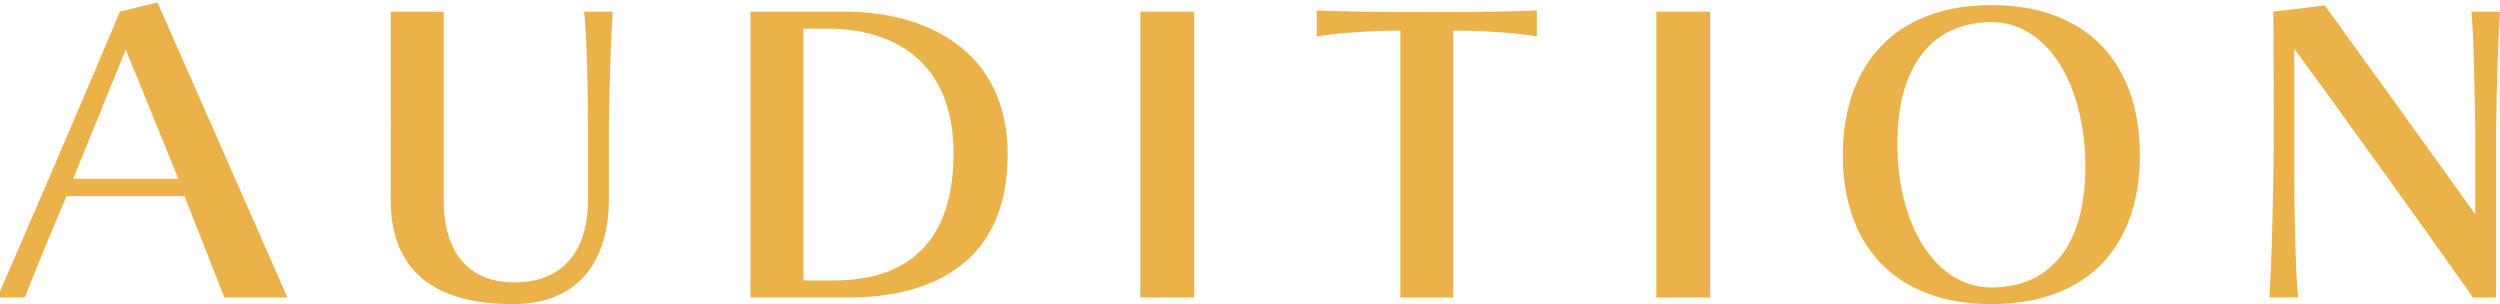 <?xml version="1.0" encoding="UTF-8"?><svg id="_レイヤー_1" xmlns="http://www.w3.org/2000/svg" viewBox="0 0 374.861 45.594"><defs><style>.cls-1{fill:#ebb249;}</style></defs><path class="cls-1" d="M33.646,44.608l-5.974-15.196H9.983c-1.624,3.712-4.756,11.31-6.264,15.196H-.399C2.907,37.068,12.361,15.145,17.986,1.747l5.626-1.392,19.488,44.253h-9.454ZM18.856,7.431l-7.888,19.372h15.775l-7.888-19.372Z"/><path class="cls-1" d="M88.166,18.973c0-6.96-.232-13.746-.58-17.226h4.292c-.232,3.596-.522,10.149-.58,17.109v11.136c0,7.424-3.19,15.602-14.441,15.602-14.558,0-18.27-7.656-18.27-15.602V1.747h7.946v28.245c0,8.004,3.828,12.354,10.614,12.354,6.902,0,11.02-4.35,11.02-12.354v-11.02Z"/><path class="cls-1" d="M112.527,44.608V1.747h14.209c11.774,0,24.359,5.568,24.359,21.401,0,16.24-11.31,21.459-23.896,21.459h-14.673ZM124.997,42.056c8.932,0,17.979-3.77,17.979-19.082,0-14.094-9.396-18.676-18.85-18.676h-3.654v37.757h4.524Z"/><path class="cls-1" d="M170.991,44.608V1.747h8.062v42.861h-8.062Z"/><path class="cls-1" d="M209.967,44.608V4.589c-4.524,0-10.034.406-12.528.87V1.573c3.886.174,10.15.232,16.587.232,5.626,0,10.788,0,16.414-.232v3.886c-2.494-.464-7.598-.87-12.527-.87v40.019h-7.946Z"/><path class="cls-1" d="M248.363,44.608V1.747h8.062v42.861h-8.062Z"/><path class="cls-1" d="M276.319,23.265c0-13.514,7.83-22.504,22.271-22.504,14.616,0,22.271,8.99,22.271,22.504,0,13.514-7.656,22.329-22.271,22.329-14.441,0-22.271-8.815-22.271-22.329ZM312.684,25.004c0-12.18-5.568-21.691-14.094-21.691-8.41,0-14.094,6.032-14.094,18.211s5.684,21.576,14.094,21.576c8.526,0,14.094-5.916,14.094-18.096Z"/><path class="cls-1" d="M370.8,44.608c-5.162-7.424-22.387-31.377-26.795-37.293v19.604c.058,6.902.232,14.209.58,17.689h-4.292c.232-3.596.464-10.73.58-17.574.058-3.248.058-7.192.058-10.904,0-7.481-.058-14.383-.058-14.383l7.714-.928c4.814,6.612,18.444,25.52,22.562,31.319v-12.702c-.116-6.902-.232-14.209-.58-17.689h4.292c-.232,3.596-.522,10.729-.58,17.573v25.288h-3.48Z"/></svg>